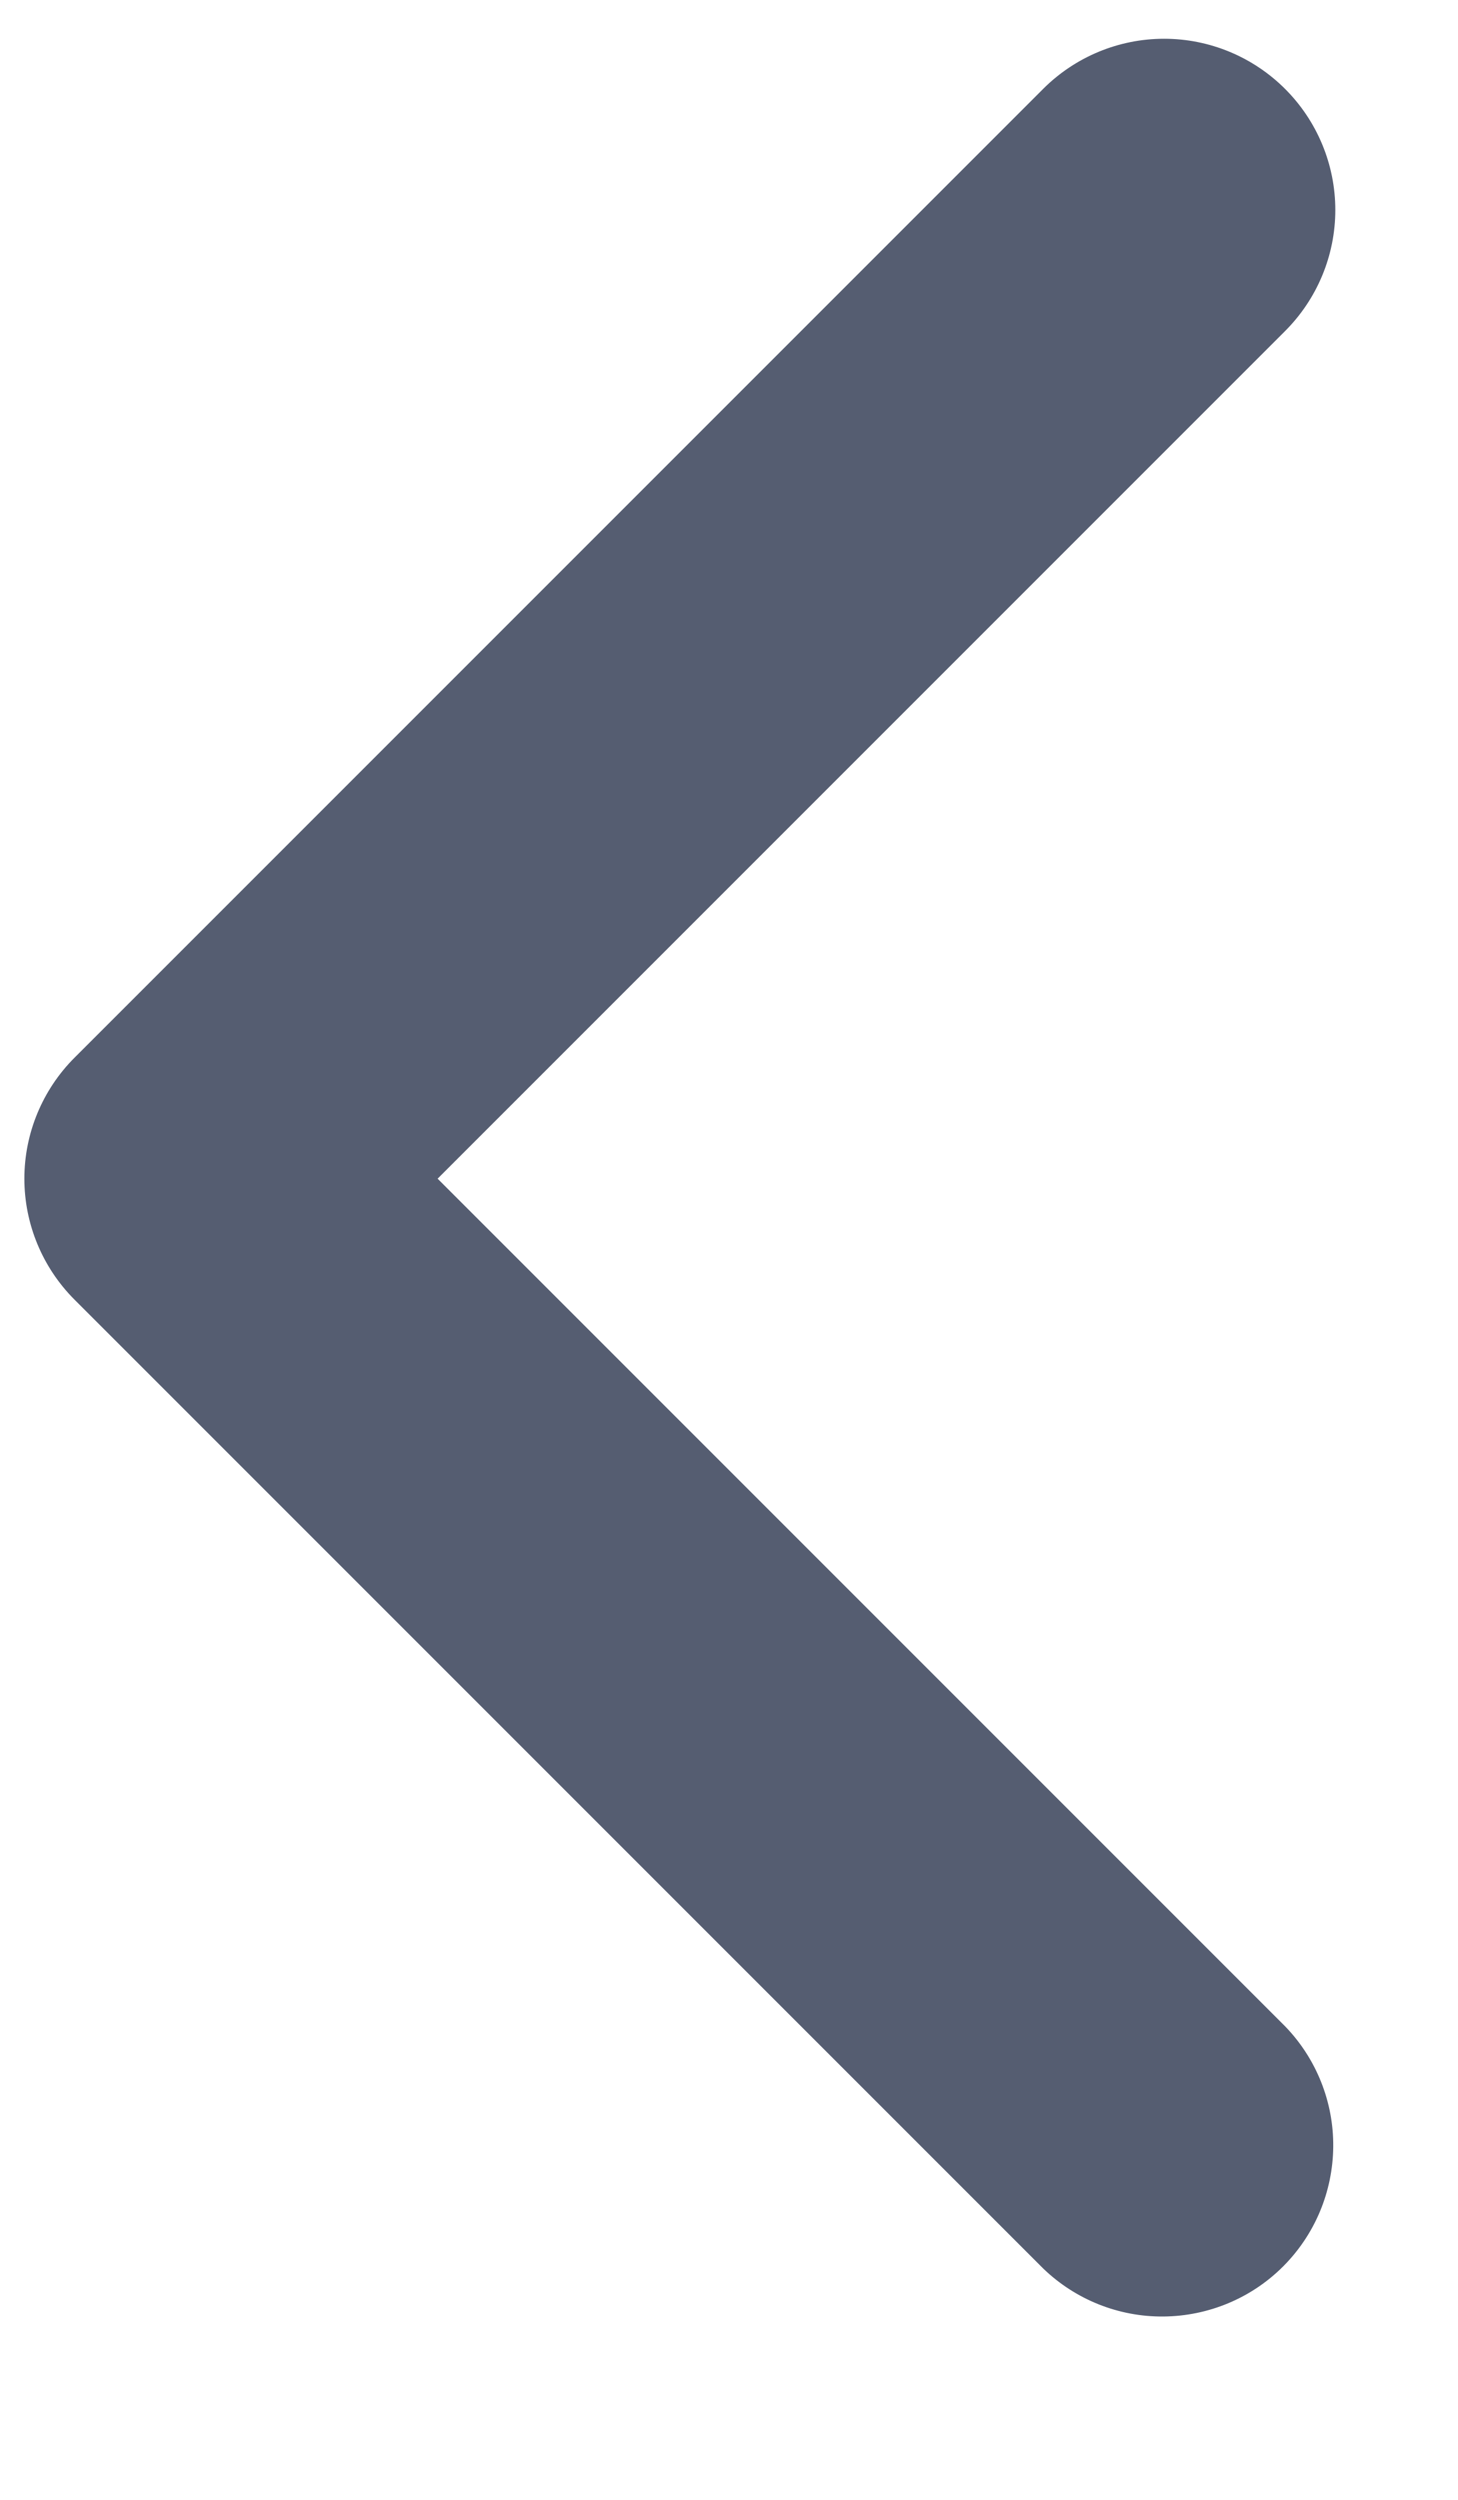 <svg width="7" height="12" viewBox="0 0 7 12" fill="none" xmlns="http://www.w3.org/2000/svg">
<g id="Vector">
<path id="Vector_2" d="M6.17 0.427C6.324 0.581 6.411 0.79 6.411 1.008C6.411 1.226 6.324 1.435 6.17 1.589L2.101 5.658L6.17 9.727C6.32 9.882 6.403 10.09 6.401 10.305C6.399 10.521 6.313 10.727 6.16 10.88C6.008 11.032 5.802 11.118 5.586 11.12C5.371 11.122 5.163 11.039 5.008 10.889L0.358 6.239C0.204 6.085 0.117 5.876 0.117 5.658C0.117 5.44 0.204 5.231 0.358 5.077L5.008 0.427C5.162 0.273 5.371 0.186 5.589 0.186C5.807 0.186 6.016 0.273 6.17 0.427Z" fill="#555D71"/>
</g>
</svg>
